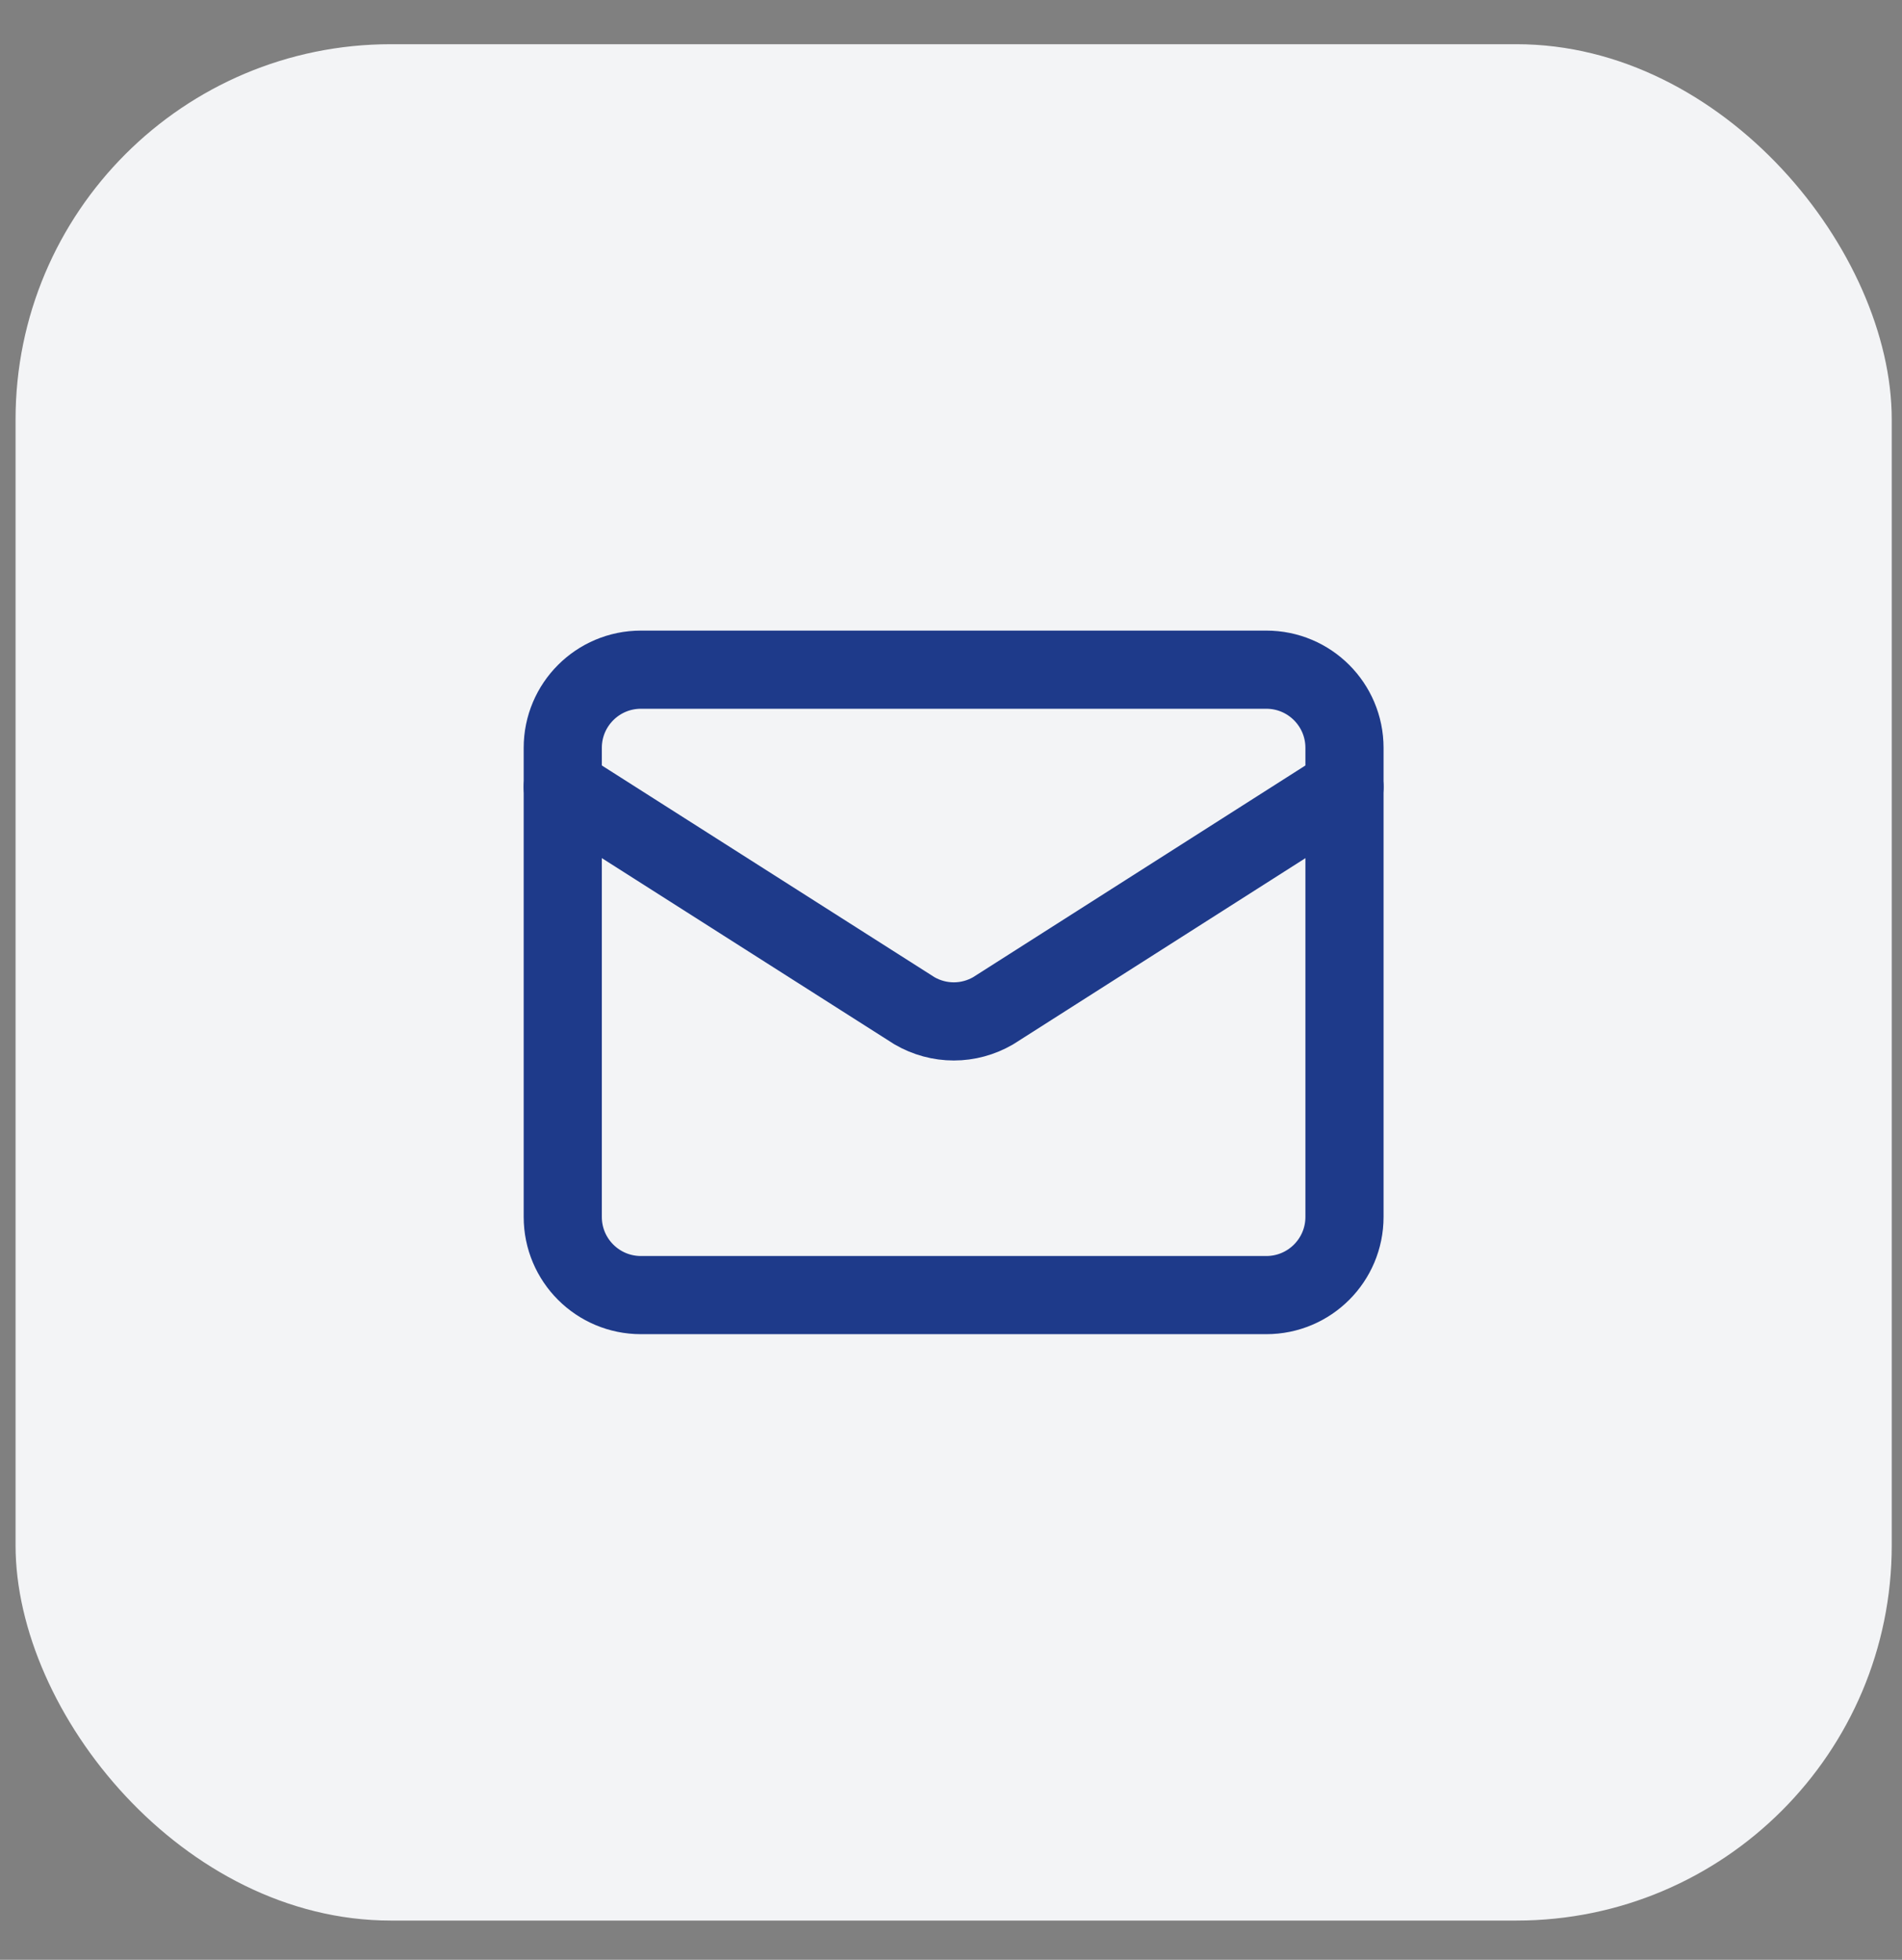 <svg xmlns="http://www.w3.org/2000/svg" width="33" height="34" viewBox="0 0 33 34" fill="none"><rect x="0" y="0" width="33" height="34" fill="#808080" stroke="none"/><rect x="0.27" y="0.767" width="32.552" height="32.552" rx="6.51" fill="#F3F4F6"></rect><path d="M23.327 13.652L17.23 17.536C17.023 17.656 16.788 17.72 16.549 17.72C16.309 17.72 16.074 17.656 15.867 17.536L9.764 13.652" stroke="#1E3A8A" stroke-width="1.356" stroke-linecap="round" stroke-linejoin="round"></path><path d="M21.971 11.618H11.12C10.371 11.618 9.764 12.225 9.764 12.974V21.112C9.764 21.861 10.371 22.468 11.12 22.468H21.971C22.72 22.468 23.327 21.861 23.327 21.112V12.974C23.327 12.225 22.72 11.618 21.971 11.618Z" stroke="#1E3A8A" stroke-width="1.356" stroke-linecap="round" stroke-linejoin="round"></path></svg>